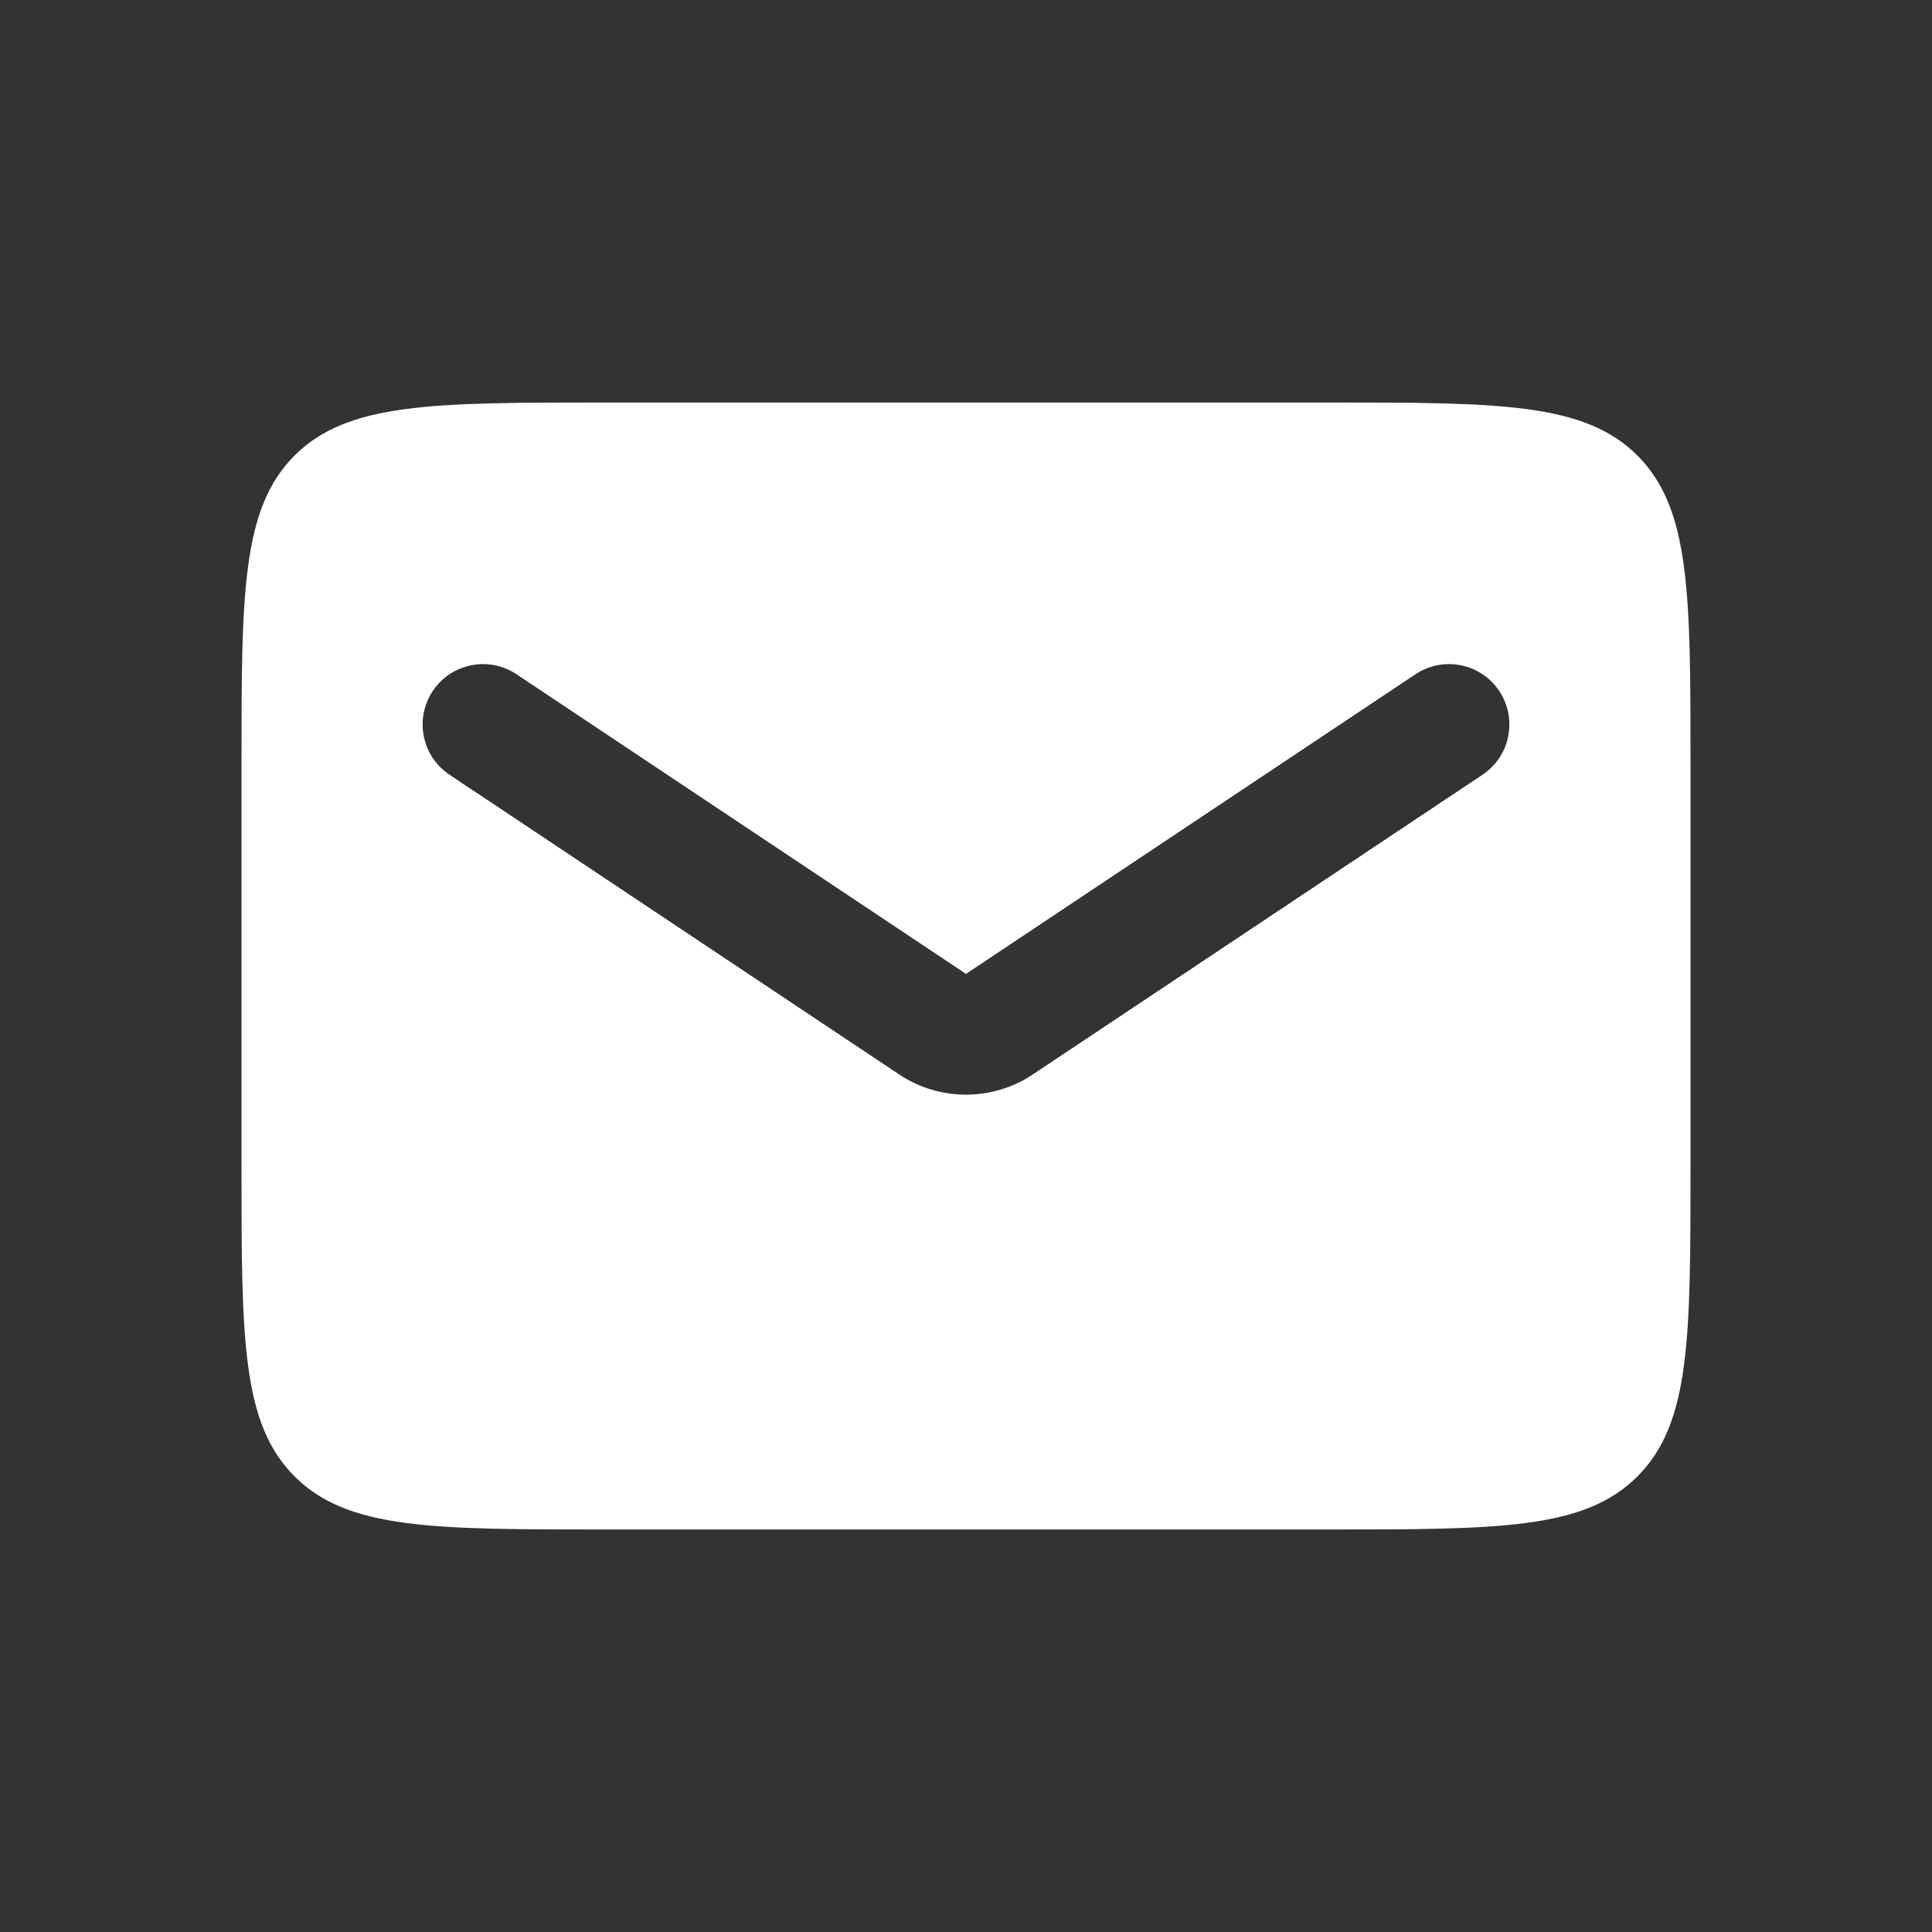 <svg width="32" height="32" viewBox="0 0 32 32" fill="none" xmlns="http://www.w3.org/2000/svg">
<rect x="0" y="0" width="32" height="32" fill="#333333" stroke="none"/>
<path fill-rule="evenodd" clip-rule="evenodd" d="M4.879 7.545C4 8.424 4 9.838 4 12.666V19.333C4 22.162 4 23.576 4.879 24.454C5.757 25.333 7.172 25.333 10 25.333H22C24.828 25.333 26.243 25.333 27.121 24.454C28 23.576 28 22.162 28 19.333V12.666C28 9.838 28 8.424 27.121 7.545C26.243 6.667 24.828 6.667 22 6.667H10C7.172 6.667 5.757 6.667 4.879 7.545ZM8.555 11.168C8.095 10.861 7.474 10.986 7.168 11.445C6.862 11.905 6.986 12.525 7.445 12.832L14.891 17.795C15.562 18.243 16.438 18.243 17.109 17.795L24.555 12.832C25.014 12.525 25.138 11.905 24.832 11.445C24.526 10.986 23.905 10.861 23.445 11.168L16 16.131L8.555 11.168Z" fill="white"/>
</svg>
